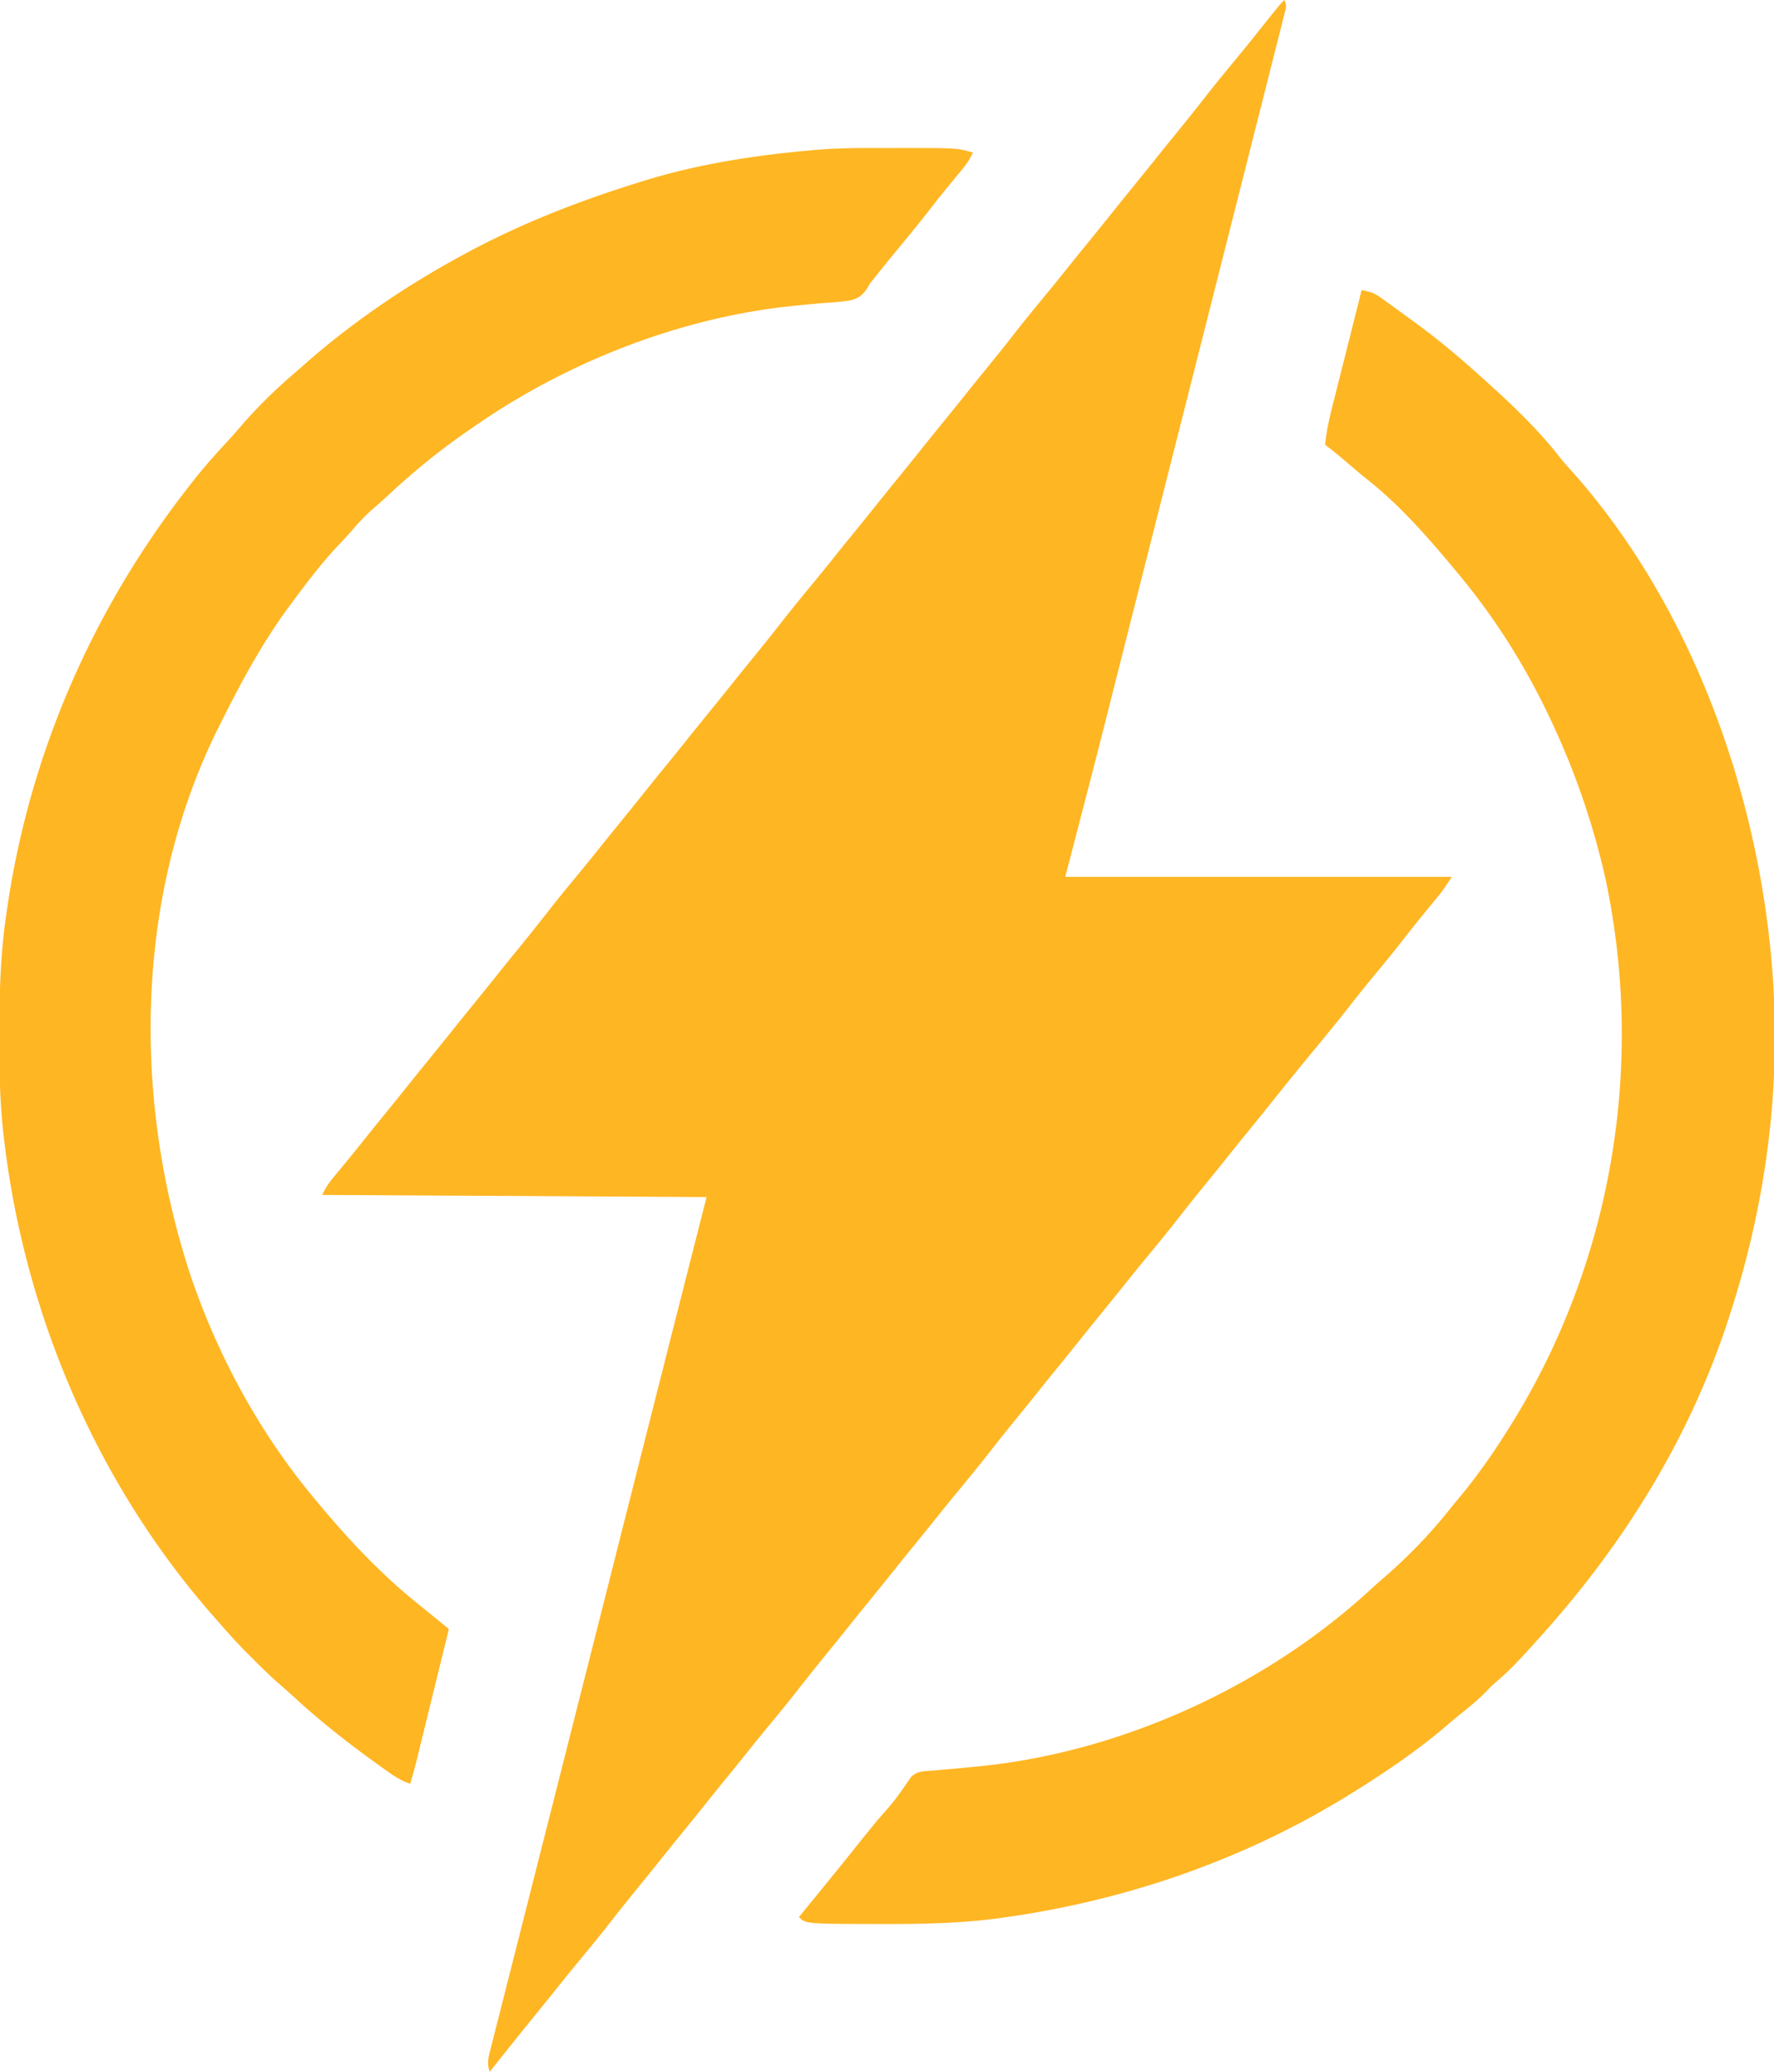 <?xml version="1.0" encoding="UTF-8"?>
<svg data-bbox="-0.317 0 826.734 964" height="964" width="826" xmlns="http://www.w3.org/2000/svg" data-type="color">
    <g>
        <path fill="#FFB623" d="M598 0c1.38 2.76.666 4.065-.087 7.04l-.81 3.24-.917 3.58-.947 3.768q-1.3 5.158-2.614 10.311-1.387 5.463-2.762 10.928-2.657 10.523-5.33 21.044-3.071 12.113-6.131 24.227a58647 58647 0 0 1-12.392 48.936l-.527 2.076q-3.28 12.937-6.551 25.875a40133 40133 0 0 1-9.934 39.17c-3.566 14.038-7.122 28.078-10.678 42.118l-4.205 16.6a76199 76199 0 0 0-10.085 39.832q-2.355 9.313-4.712 18.624-1.367 5.404-2.732 10.81C509.857 354.82 502.916 381.402 496 408h180c-4.496 6.743-4.496 6.743-6.848 9.594l-1.566 1.91-1.649 1.996c-4.182 5.103-8.322 10.23-12.375 15.438-4.682 6.005-9.513 11.88-14.37 17.745A584 584 0 0 0 628.5 468c-5.19 6.664-10.556 13.175-15.937 19.684a2015 2015 0 0 0-22.407 27.628c-3.438 4.286-6.911 8.543-10.379 12.805q-5.349 6.58-10.632 13.211a1420 1420 0 0 1-6.77 8.351c-4.657 5.713-9.281 11.445-13.812 17.259-4.755 6.096-9.653 12.067-14.58 18.024a894 894 0 0 0-10.862 13.386c-2.853 3.567-5.738 7.109-8.621 10.652a1660 1660 0 0 0-10.5 13c-4.04 5.067-8.133 10.09-12.223 15.117q-5.349 6.58-10.632 13.211a1420 1420 0 0 1-6.77 8.351c-4.657 5.713-9.281 11.445-13.812 17.259-4.755 6.096-9.653 12.067-14.58 18.024a894 894 0 0 0-10.862 13.386c-2.853 3.567-5.738 7.109-8.621 10.652a1660 1660 0 0 0-10.5 13c-4.04 5.067-8.133 10.09-12.223 15.117q-5.349 6.58-10.632 13.211a1420 1420 0 0 1-6.77 8.351c-4.657 5.713-9.281 11.445-13.812 17.259-4.755 6.096-9.653 12.067-14.58 18.024a894 894 0 0 0-10.862 13.386c-2.853 3.567-5.738 7.109-8.621 10.652a1660 1660 0 0 0-10.5 13c-4.04 5.067-8.133 10.09-12.223 15.117q-5.349 6.58-10.632 13.211a1420 1420 0 0 1-6.77 8.351c-4.657 5.713-9.281 11.445-13.812 17.259-4.755 6.096-9.653 12.067-14.58 18.024a894 894 0 0 0-10.862 13.386c-2.853 3.567-5.738 7.109-8.621 10.652a2299 2299 0 0 0-14.5 18l-4.5 5.625-2.031 2.54L228 964c-1.124-3.372-.857-5.556.011-8.977l.759-3.045.86-3.33.889-3.533q1.217-4.824 2.452-9.642c.872-3.41 1.732-6.824 2.594-10.237q2.208-8.735 4.434-17.465 3.186-12.507 6.352-25.019 5.073-20.032 10.168-40.06a28916 28916 0 0 0 11.226-44.277l.527-2.084q2.806-11.08 5.623-22.16c4.284-16.866 8.554-33.736 12.823-50.607a232110 232110 0 0 1 21.753-85.895C315.286 610.772 322.146 583.887 329 557l-179-1c1.513-3.026 2.675-5.015 4.758-7.54l1.633-1.991 1.734-2.094 3.57-4.352 1.74-2.114A593 593 0 0 0 169 531c4.04-5.067 8.133-10.09 12.223-15.117 2.94-3.616 5.871-7.239 8.777-10.883 4.04-5.067 8.133-10.09 12.223-15.117 2.94-3.616 5.871-7.239 8.777-10.883 4.04-5.067 8.133-10.09 12.223-15.117q5.349-6.58 10.632-13.211c2.244-2.795 4.506-5.574 6.77-8.351 4.657-5.713 9.281-11.445 13.813-17.259 4.754-6.096 9.652-12.067 14.58-18.024a894 894 0 0 0 10.86-13.386c2.854-3.567 5.739-7.109 8.622-10.652a1660 1660 0 0 0 10.5-13c4.04-5.067 8.133-10.09 12.223-15.117 2.94-3.616 5.871-7.239 8.777-10.883 4.04-5.067 8.133-10.09 12.223-15.117q5.349-6.58 10.632-13.211c2.244-2.795 4.506-5.574 6.77-8.351 4.657-5.713 9.281-11.445 13.813-17.259 4.754-6.096 9.652-12.067 14.58-18.024a894 894 0 0 0 10.86-13.386c2.854-3.567 5.739-7.109 8.622-10.652a1660 1660 0 0 0 10.5-13c4.04-5.067 8.133-10.09 12.223-15.117 2.94-3.616 5.871-7.239 8.777-10.883 4.04-5.067 8.133-10.09 12.223-15.117q5.349-6.58 10.632-13.211c2.244-2.795 4.506-5.574 6.77-8.351 4.657-5.713 9.281-11.445 13.813-17.258 4.754-6.097 9.652-12.068 14.58-18.025a894 894 0 0 0 10.86-13.386c2.854-3.567 5.739-7.109 8.622-10.652a1660 1660 0 0 0 10.5-13c4.04-5.067 8.133-10.09 12.223-15.117q5.349-6.58 10.632-13.211c2.244-2.795 4.506-5.574 6.77-8.351 4.657-5.713 9.281-11.445 13.813-17.258 4.751-6.093 9.646-12.06 14.57-18.014a920 920 0 0 0 11.11-13.694C595.966 2.033 595.966 2.033 598 0" data-color="1"/>
        <path fill="#FFB623" d="M409.604 68.87c2.825.005 5.65 0 8.476-.006 27.535-.012 27.535-.012 34.92 2.136-1.29 2.767-2.706 5.05-4.652 7.399l-1.586 1.93-1.7 2.046-3.562 4.34-1.797 2.191c-2.422 2.978-4.784 6.002-7.14 9.032-4.75 6.09-9.641 12.055-14.564 18.005a749 749 0 0 0-11.155 13.784L405 132l-.973 1.755c-2.331 3.617-4.15 5.026-8.384 6.084-3.554.518-7.124.804-10.707 1.054-4.071.291-8.131.7-12.194 1.1l-2.498.239C317.061 147.48 263.648 168.477 220 199l-3.277 2.258c-12.739 8.864-24.71 18.654-36.043 29.25-2.454 2.283-4.958 4.487-7.492 6.68-3.357 2.973-6.312 6.09-9.2 9.515-1.967 2.274-4.02 4.45-6.092 6.628-7.634 8.066-14.301 16.747-20.896 25.67-.446.593-.891 1.187-1.35 1.8-12.882 17.165-23.094 36.03-32.65 55.2l-1.205 2.384c-39.243 78.469-40.126 173.13-13.012 255.273C101.627 631.407 121.27 667.438 147 698l1.394 1.677c14.2 17.063 29.386 33.163 46.757 47.042 2.91 2.33 5.798 4.685 8.681 7.047l2.949 2.415 2.22 1.82q-3.075 12.531-6.156 25.062l-2.858 11.638q-1.38 5.622-2.762 11.243l-1.05 4.279-1.479 6.016-.848 3.452c-.886 3.458-1.852 6.881-2.848 10.31-4.952-1.625-8.814-4.49-13-7.5l-2.274-1.623c-13.554-9.722-26.667-20-38.925-31.323a312 312 0 0 0-6.598-5.832c-4.44-3.874-8.611-7.984-12.765-12.16l-2.17-2.158c-4.63-4.638-9-9.435-13.268-14.405q-1.387-1.572-2.781-3.14C45.309 690.505 11.605 611.893 2 531l-.264-2.187C-.059 513.56-.36 498.409-.312 483.063l.005-3.67C-.26 461.077.257 443.136 3 425l.52-3.574C14.238 349.322 43.91 282.148 89 225l2.43-3.082c4.779-5.943 9.844-11.575 15.031-17.16 1.984-2.155 3.9-4.333 5.79-6.57C120.395 188.8 129.49 179.993 139 172l2.886-2.55C163.584 150.338 187.665 133.892 213 120l2.662-1.46C241.805 104.322 268.656 93.833 297 85l3.239-1.012C325.052 76.383 351.197 72.298 377 70l3.097-.29c9.836-.822 19.643-.862 29.507-.84" data-color="1"/>
        <path fill="#FFB623" d="M634 135c3.444.63 5.793 1.245 8.645 3.3l2.025 1.444 2.143 1.569 2.259 1.629c2.316 1.676 4.623 3.366 6.928 5.058l2.112 1.532C668.2 156.856 677.723 164.675 687 173l1.61 1.435c13.253 11.846 26.634 24.203 37.57 38.249 1.786 2.272 3.672 4.38 5.633 6.504C787.054 281.049 818.246 367.344 825 449l.175 2.069C829.486 504.63 822.45 558.959 806 610l-.96 3.006C786.732 669.685 755.023 720.237 715 764l-2.945 3.262c-4.869 5.365-9.705 10.55-15.274 15.207-1.805 1.552-3.442 3.192-5.093 4.906-3.674 3.731-7.68 6.977-11.758 10.254-2.875 2.326-5.681 4.719-8.492 7.121C658.437 815.584 644.365 825.08 630 834l-1.96 1.22C579.632 865.098 525.239 883.974 469 892l-3.487.5c-17.855 2.427-35.583 2.761-53.575 2.75l-3.285-.002c-33.475-.07-33.475-.07-36.653-3.248l1.512-1.844c8.83-10.78 17.645-21.573 26.332-32.468 2.869-3.576 5.763-7.132 8.656-10.688 8.446-9.604 8.446-9.604 15.618-20.058 2.774-2.863 5.786-2.769 9.573-3.032l2.33-.21q2.478-.223 4.959-.424c4.35-.36 8.695-.789 13.04-1.221l2.618-.26c66.073-6.735 133.067-37.44 181.885-82.53a279 279 0 0 1 6.207-5.484c11.393-9.946 21.98-20.854 31.27-32.781q1.494-1.8 3-3.59c8.097-9.674 15.25-19.756 22-30.41l1.201-1.884c48.378-76.423 64.149-169.48 45.013-257.742C741.553 383.028 733.568 359.641 723 337l-1.309-2.805C710.35 310.164 696.073 287.397 679 267l-2.547-3.07c-12.101-14.507-24.755-28.844-39.578-40.63-3.89-3.113-7.673-6.347-11.46-9.583-2.742-2.334-5.503-4.598-8.415-6.717.696-7.783 2.68-15.23 4.598-22.781l1.072-4.27q1.402-5.585 2.816-11.166 1.441-5.71 2.875-11.424A17528 17528 0 0 1 634 135" data-color="1"/>
    </g>
</svg>
